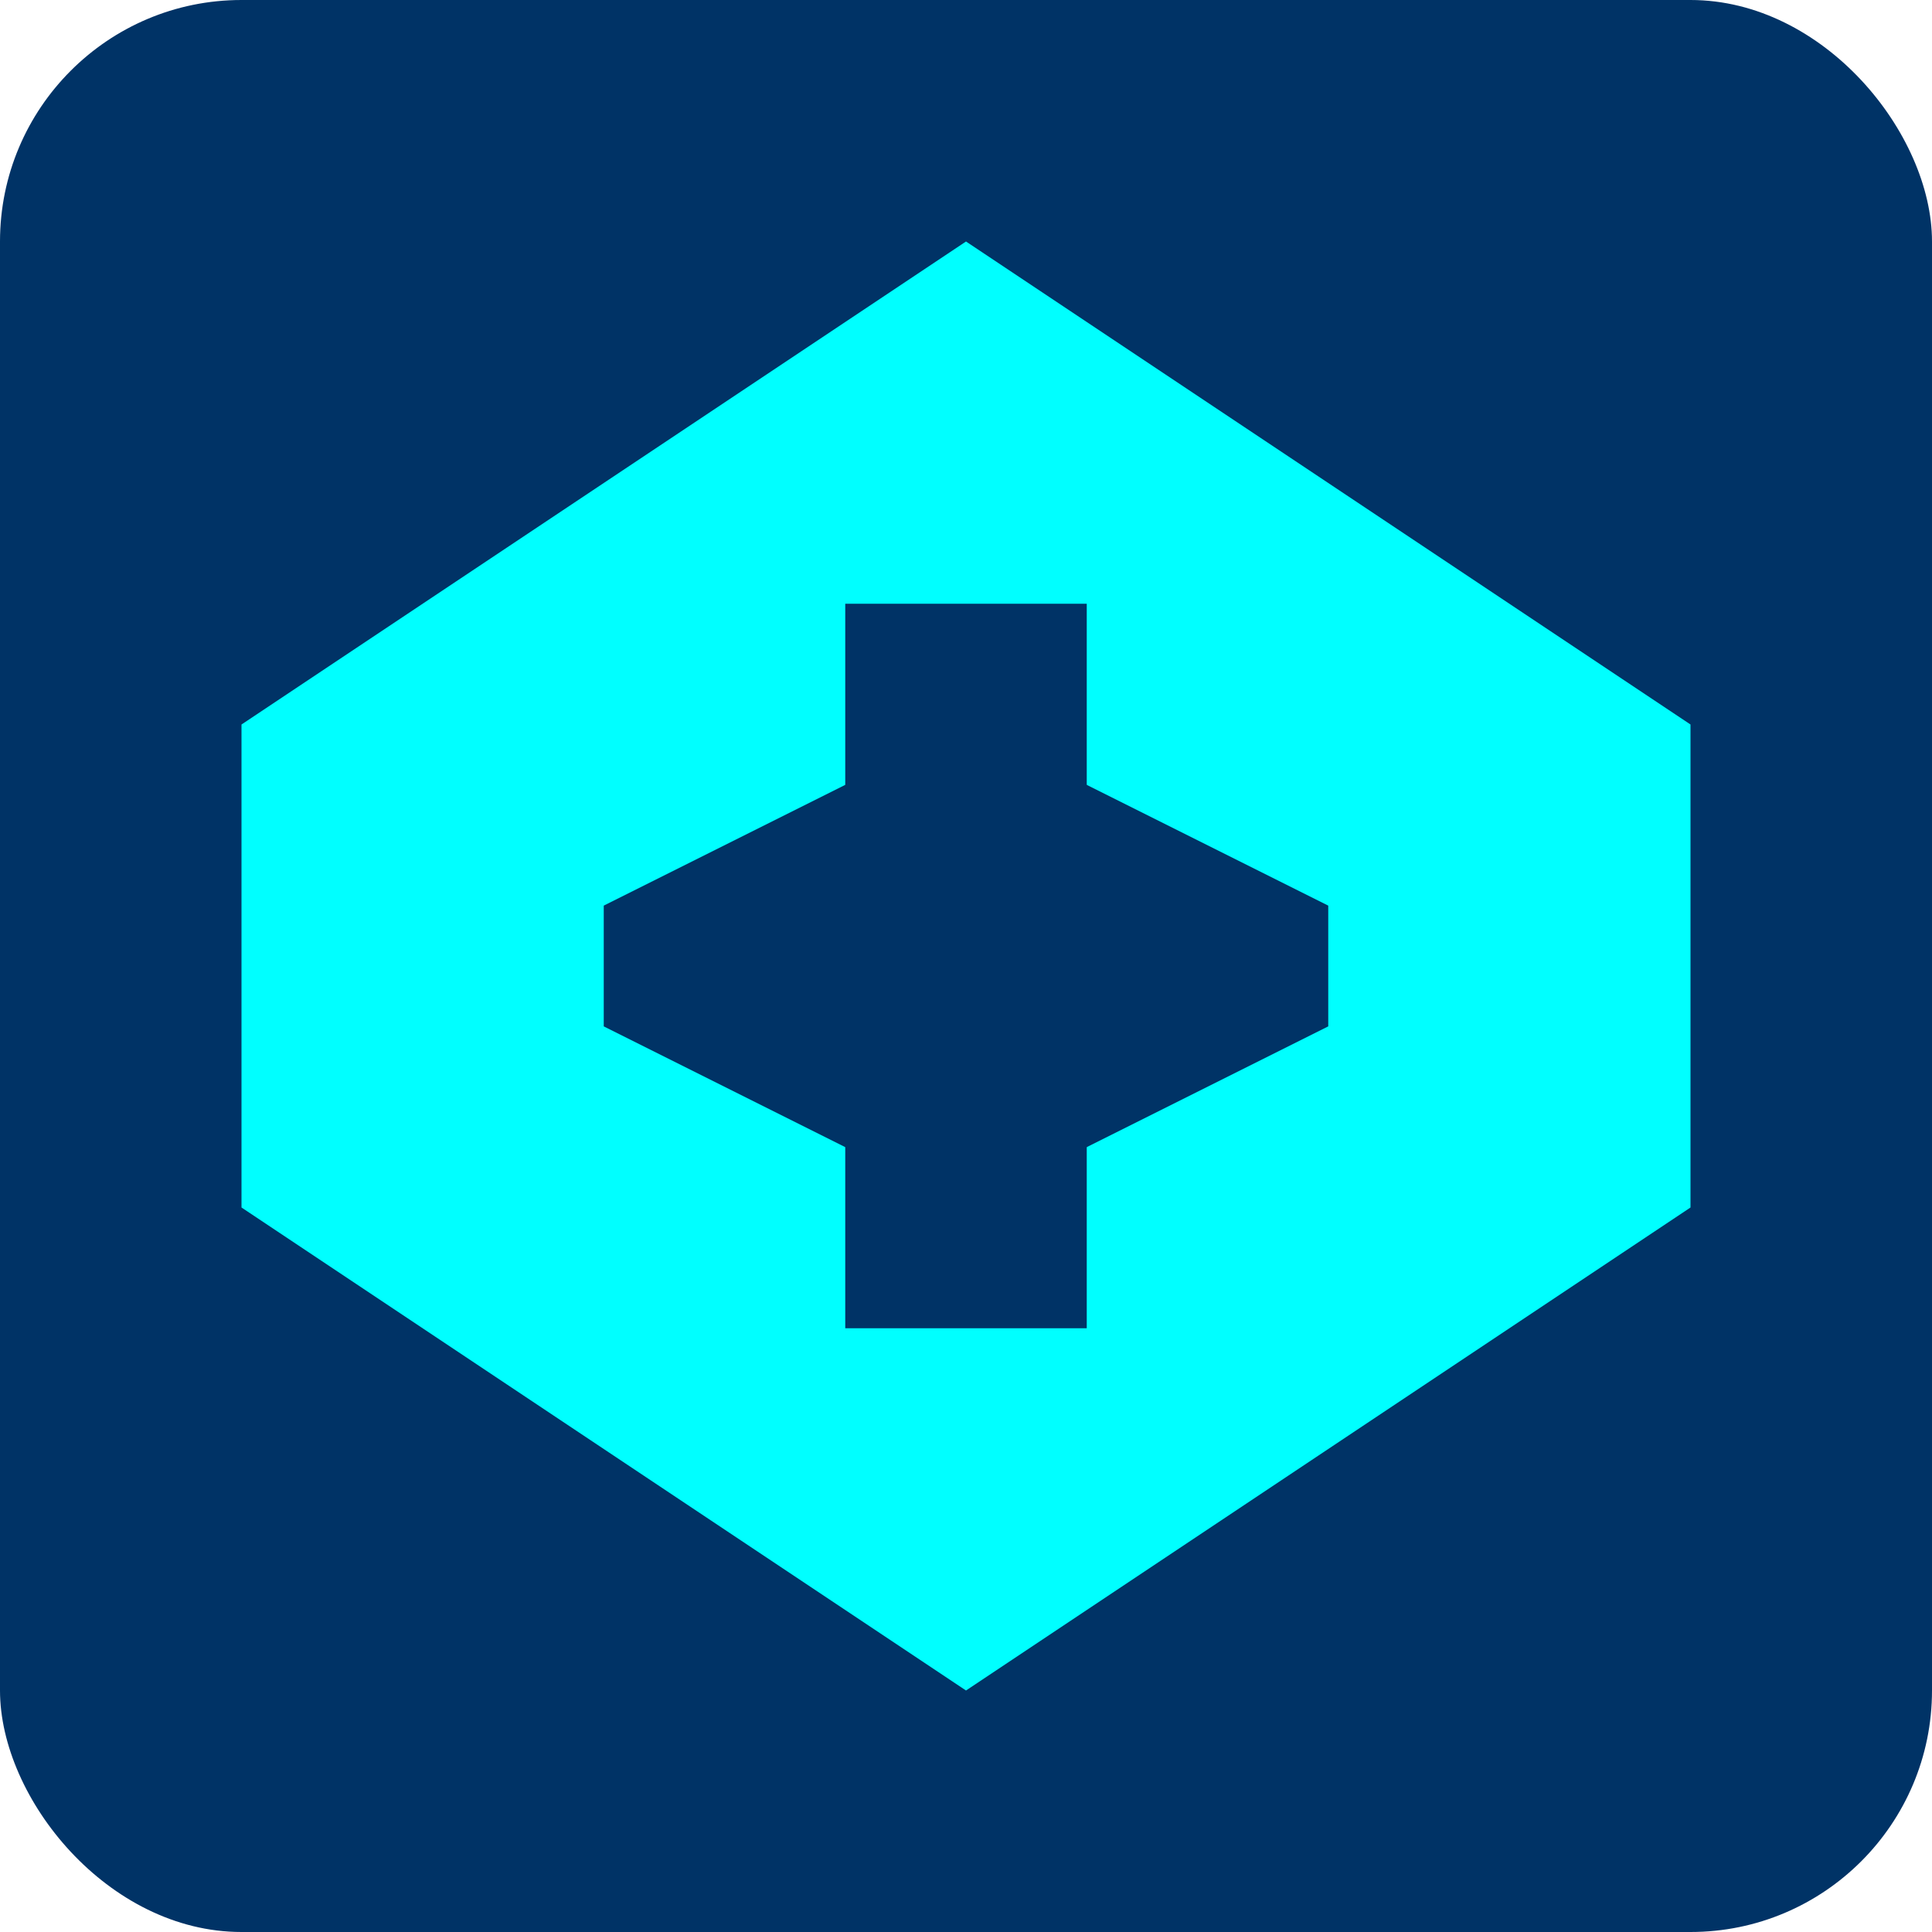 <svg width="32" height="32" viewBox="0 0 32 32" fill="none" xmlns="http://www.w3.org/2000/svg">
  <rect width="32" height="32" rx="4" fill="#003366"/>
  <path d="M16 4L4 12V20L16 28L28 20V12L16 4Z" fill="#00FFFF"/>
  <path d="M16 12L10 15V17L16 20L22 17V15L16 12Z" fill="#003366"/>
  <rect x="14" y="10" width="4" height="12" fill="#003366"/>
</svg>


